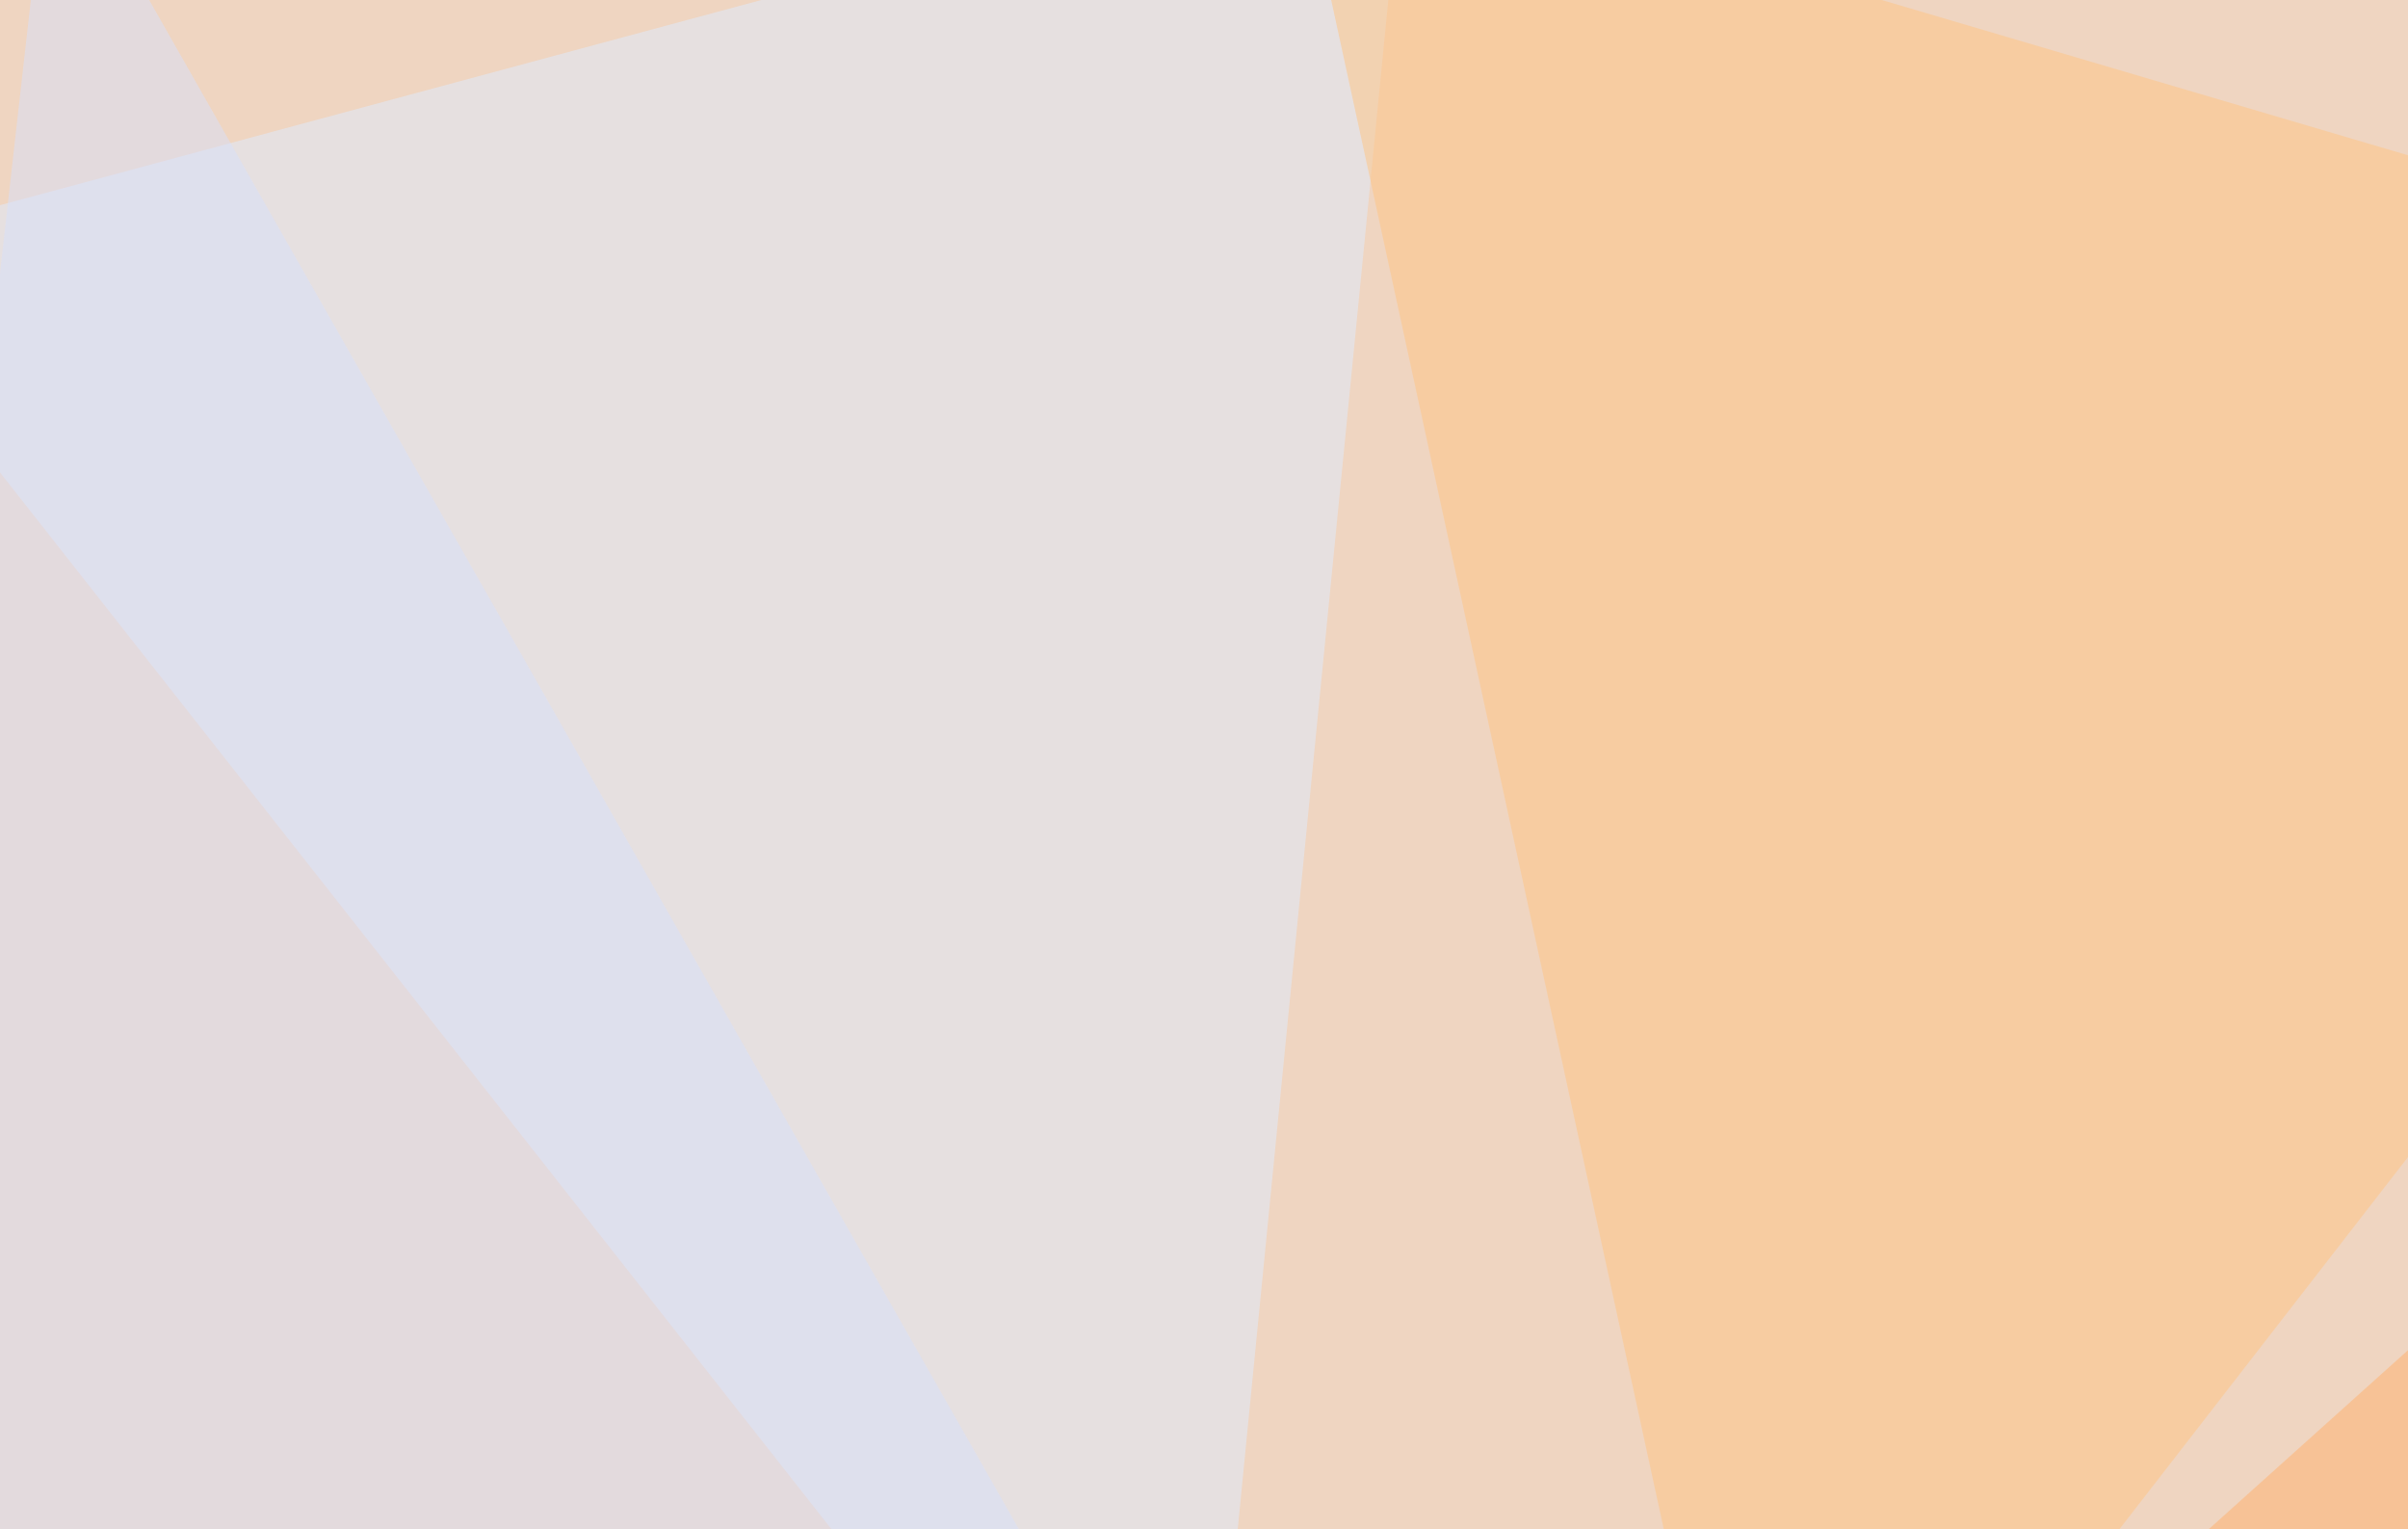 <svg xmlns="http://www.w3.org/2000/svg" width="630" height="400" ><filter id="a"><feGaussianBlur stdDeviation="55"/></filter><rect width="100%" height="100%" fill="#efd5c1"/><g filter="url(#a)"><g fill-opacity=".5"><path fill="#deedff" d="M367.7-45.4L-45.4 65.9 312 520z"/><path fill="#ffc583" d="M461.4 520l334-430.6-457-134.8z"/><path fill="#ffb16c" d="M757.3 238.8l-287 257.8L772 470.2z"/><path fill="#d8e1fa" d="M-45.4 473.1L13.2-45.4l301.7 530.3z"/></g></g></svg>